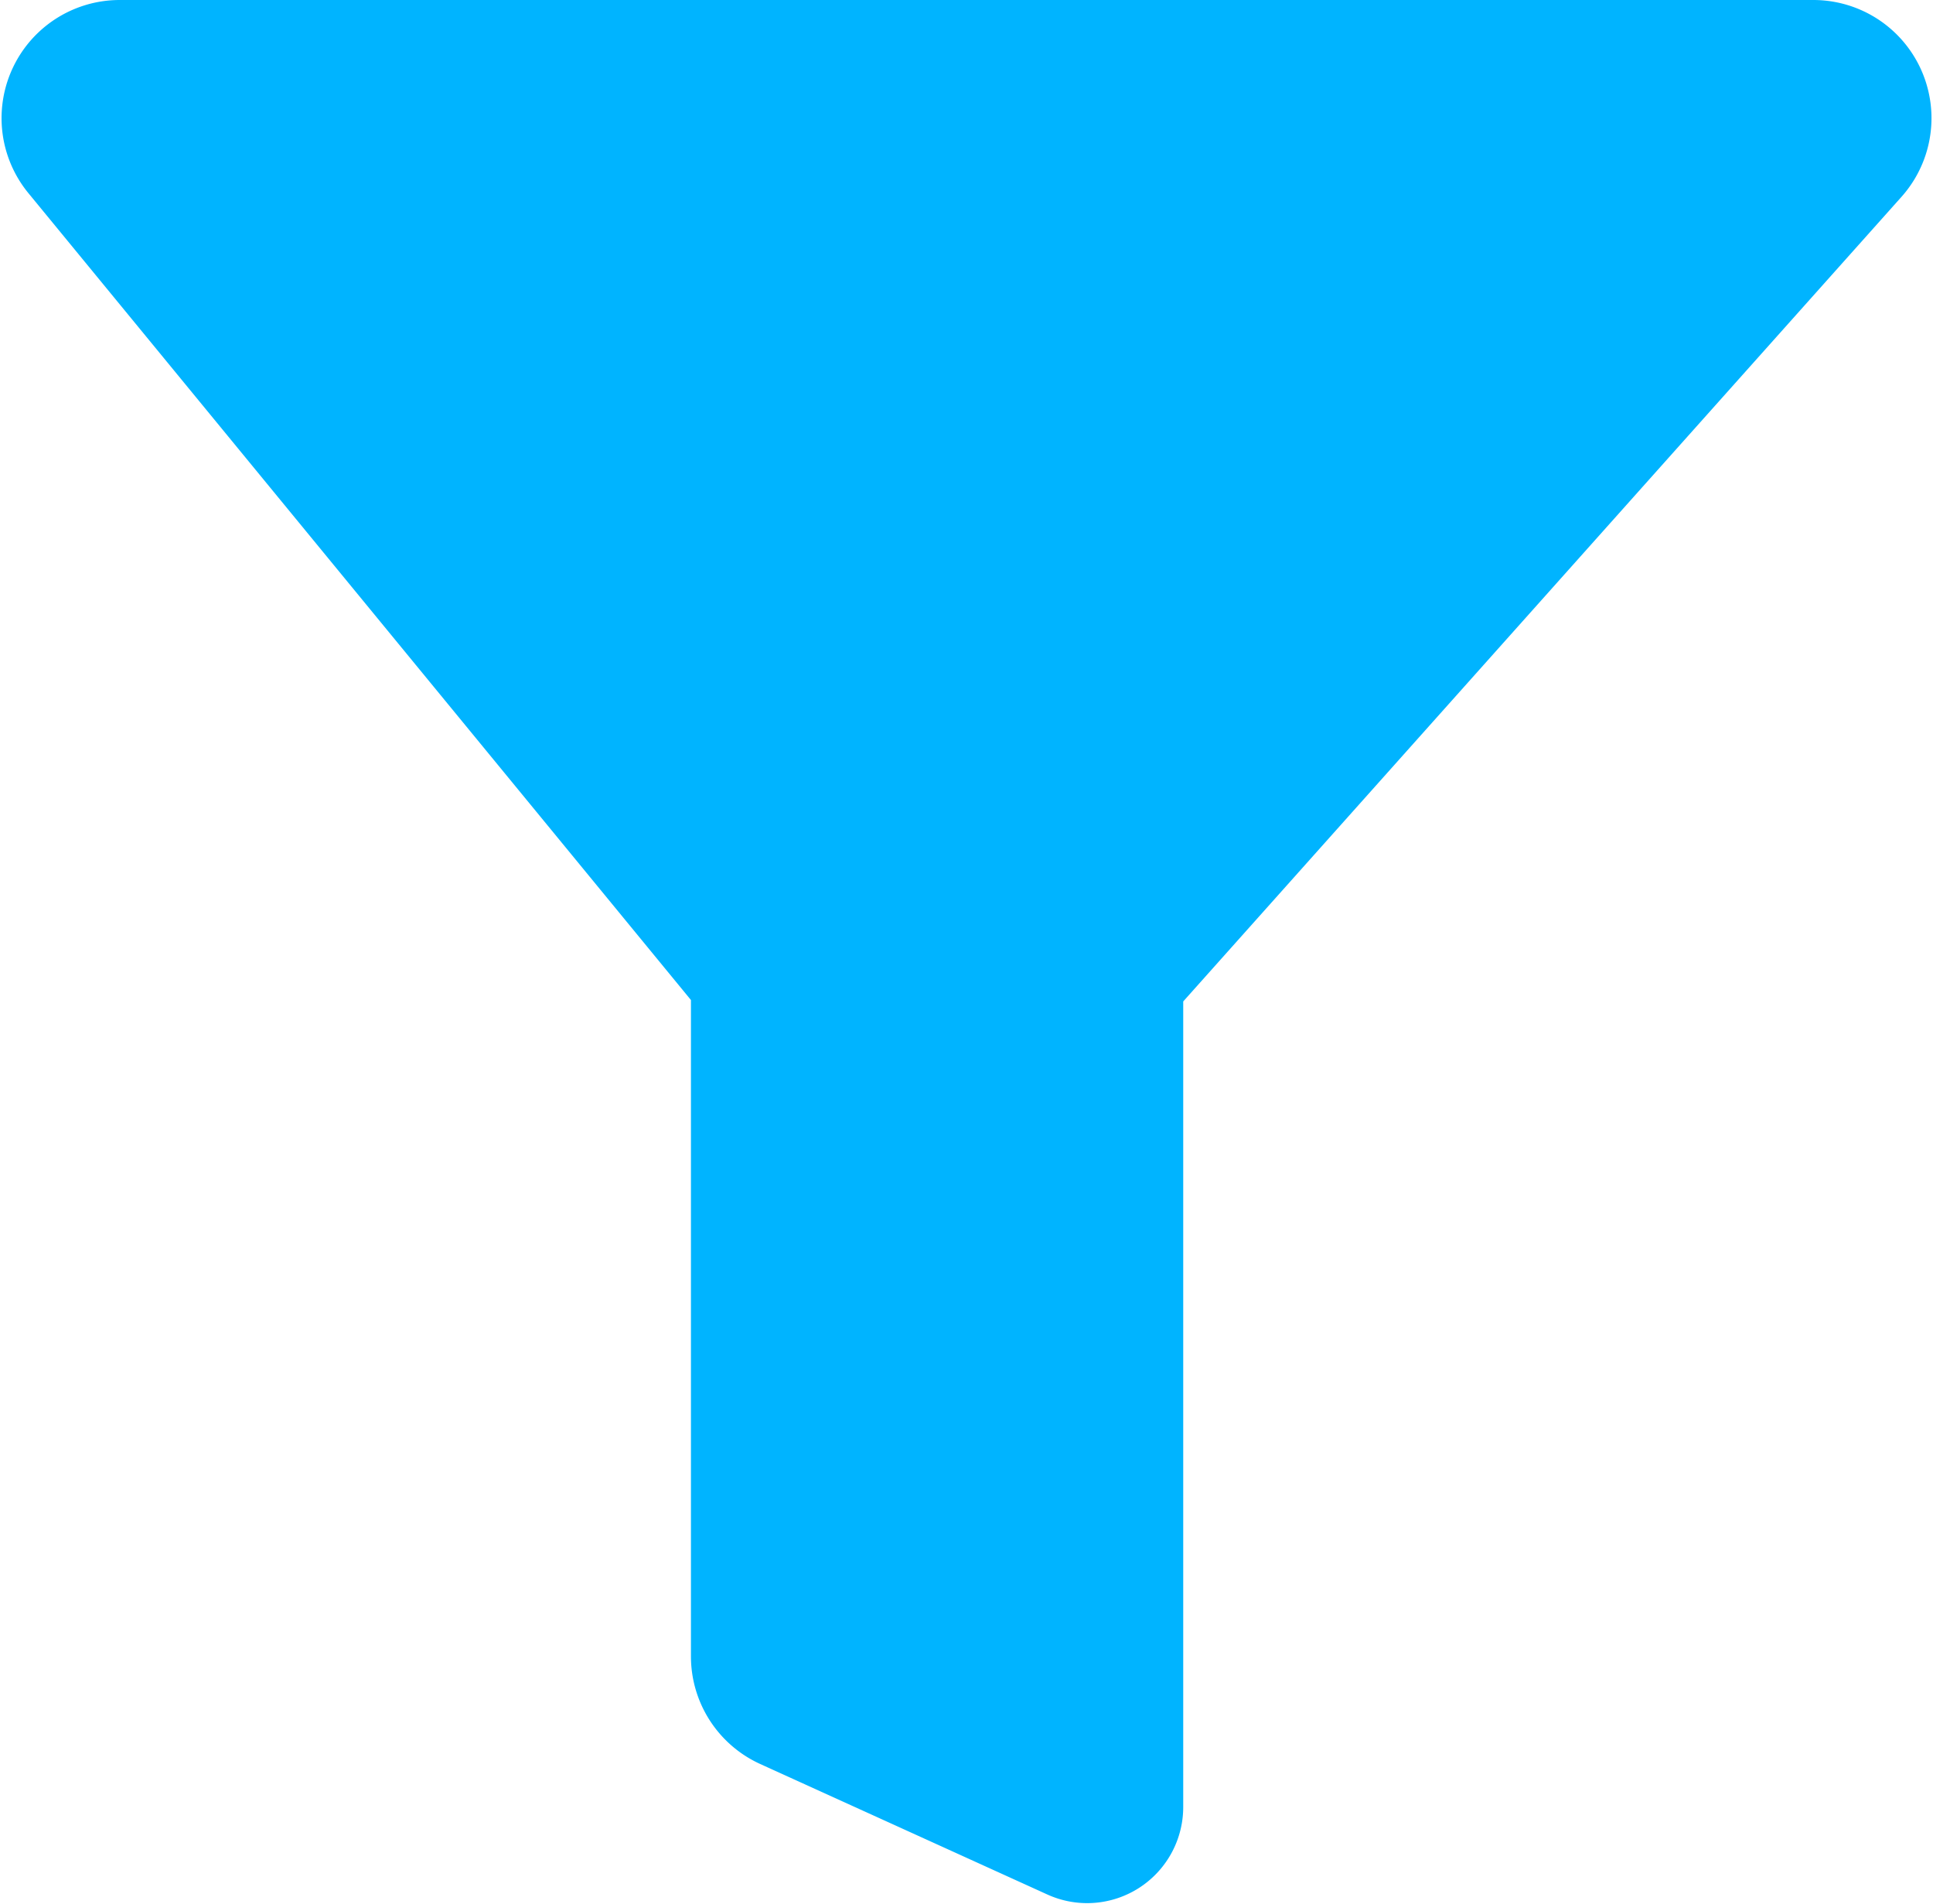 
<svg xmlns="http://www.w3.org/2000/svg" width="28.488" height="28.054" viewBox="0 0 28.488 28.054">
  









<path id="Path_50" data-name="Path 50" d="M633.221,287.67,623.4,275.712a.741.741,0,0,1,.573-1.212h24.959a.741.741,0,0,1,.553,1.235l-10.651,11.929a.742.742,0,0,0-.188.494v11.969a.416.416,0,0,1-.588.378l-4.232-1.923a.742.742,0,0,1-.435-.675v-9.766A.74.74,0,0,0,633.221,287.67Z" transform="translate(-622.208 -273.5)" fill="#00b4ff" stroke="#00b4ff" stroke-linecap="round" stroke-linejoin="round" stroke-miterlimit="10" stroke-width="2"></path>
</svg>